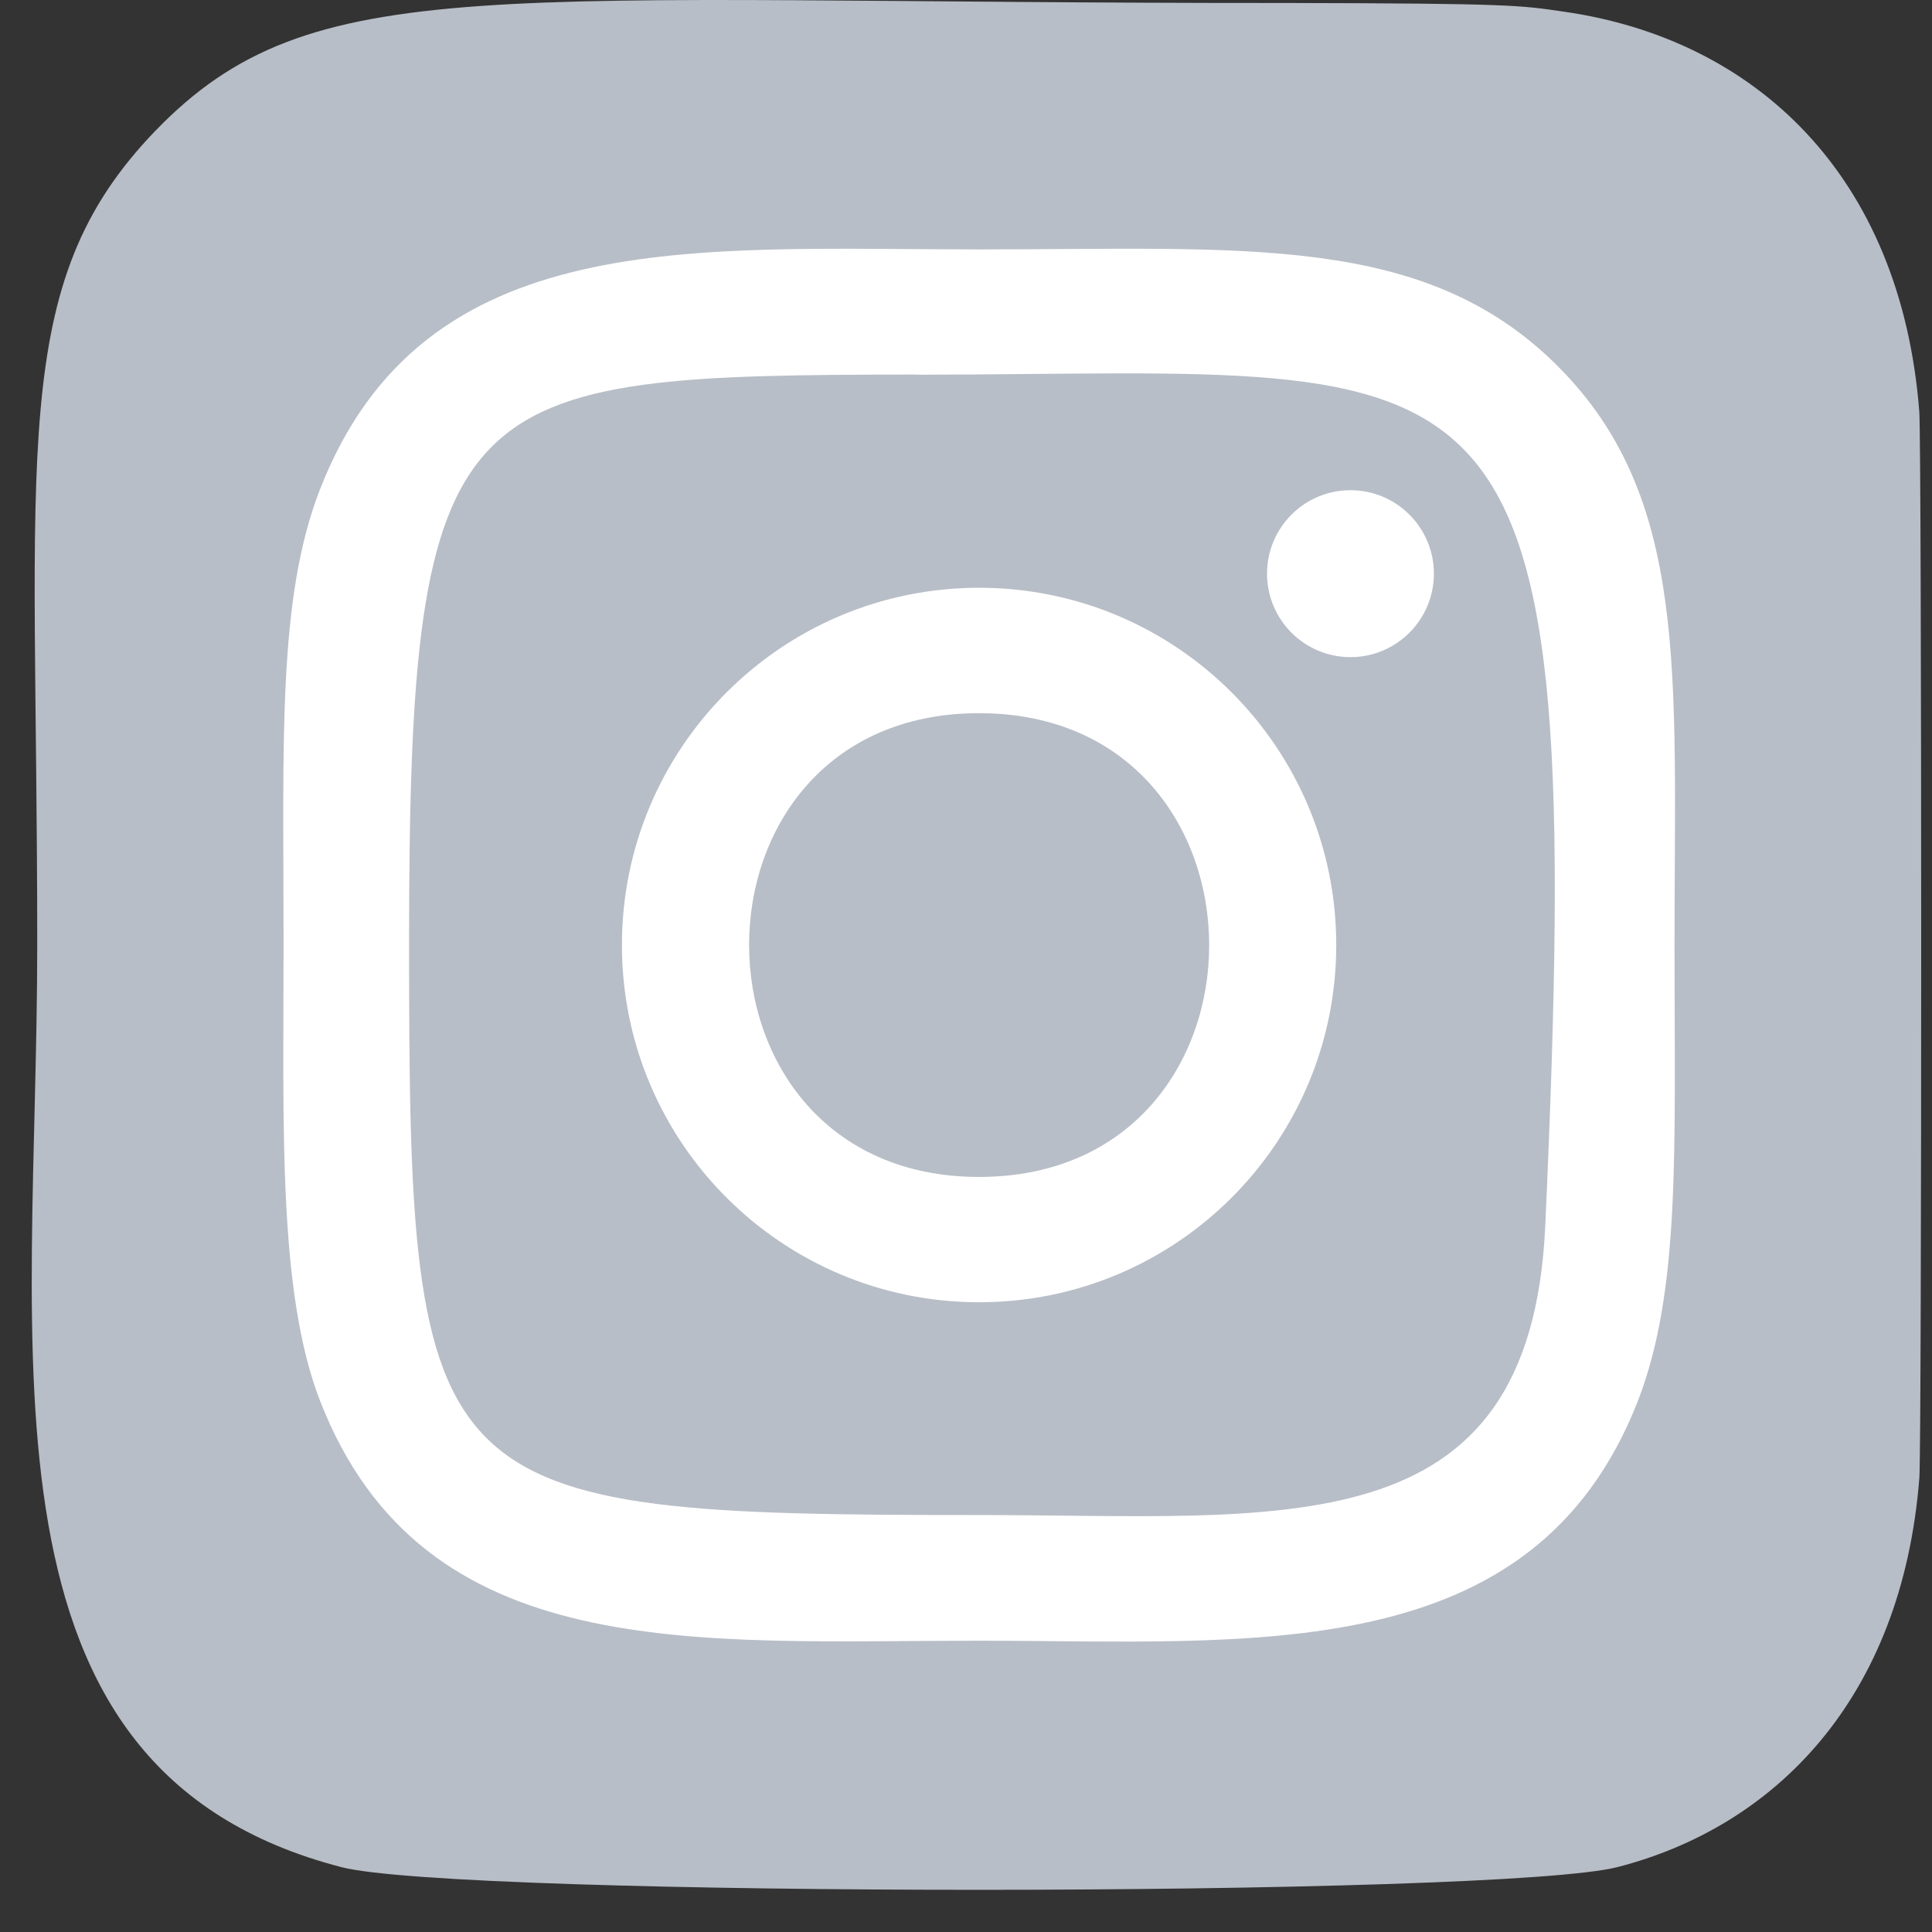 <svg width="22" height="22" viewBox="0 0 22 22" fill="none" xmlns="http://www.w3.org/2000/svg">
<rect x="0" y="0" width="22" height="22" fill="#333333" stroke="none"/>
<path d="M1.765 1.494C0.079 3.245 0.424 5.105 0.424 10.757C0.424 15.45 -0.395 20.154 3.89 21.262C5.229 21.606 17.085 21.606 18.422 21.26C20.206 20.8 21.658 19.352 21.856 16.829C21.884 16.477 21.884 5.043 21.855 4.683C21.644 1.996 19.99 0.446 17.809 0.133C17.31 0.06 17.21 0.039 14.646 0.034C5.552 0.039 3.559 -0.366 1.765 1.494Z" fill="#B8BEC7"/>
<path d="M11.149 2.84C7.904 2.84 4.822 2.551 3.644 5.572C3.158 6.82 3.229 8.441 3.229 10.761C3.229 12.798 3.163 14.712 3.644 15.95C4.819 18.973 7.926 18.683 11.148 18.683C14.256 18.683 17.46 19.007 18.652 15.95C19.139 14.689 19.068 13.093 19.068 10.761C19.068 7.667 19.238 5.669 17.738 4.169C16.218 2.649 14.163 2.84 11.146 2.84H11.149ZM10.44 4.267C17.21 4.257 18.072 3.504 17.596 13.96C17.427 17.658 14.612 17.252 11.15 17.252C4.839 17.252 4.658 17.072 4.658 10.758C4.658 4.371 5.159 4.271 10.44 4.265V4.267ZM15.378 5.582C14.853 5.582 14.428 6.008 14.428 6.532C14.428 7.057 14.853 7.483 15.378 7.483C15.902 7.483 16.328 7.057 16.328 6.532C16.328 6.008 15.902 5.582 15.378 5.582ZM11.149 6.693C8.903 6.693 7.082 8.515 7.082 10.761C7.082 13.008 8.903 14.829 11.149 14.829C13.396 14.829 15.216 13.008 15.216 10.761C15.216 8.515 13.396 6.693 11.149 6.693ZM11.149 8.121C14.64 8.121 14.645 13.402 11.149 13.402C7.66 13.402 7.654 8.121 11.149 8.121Z" fill="white"/>
</svg>
